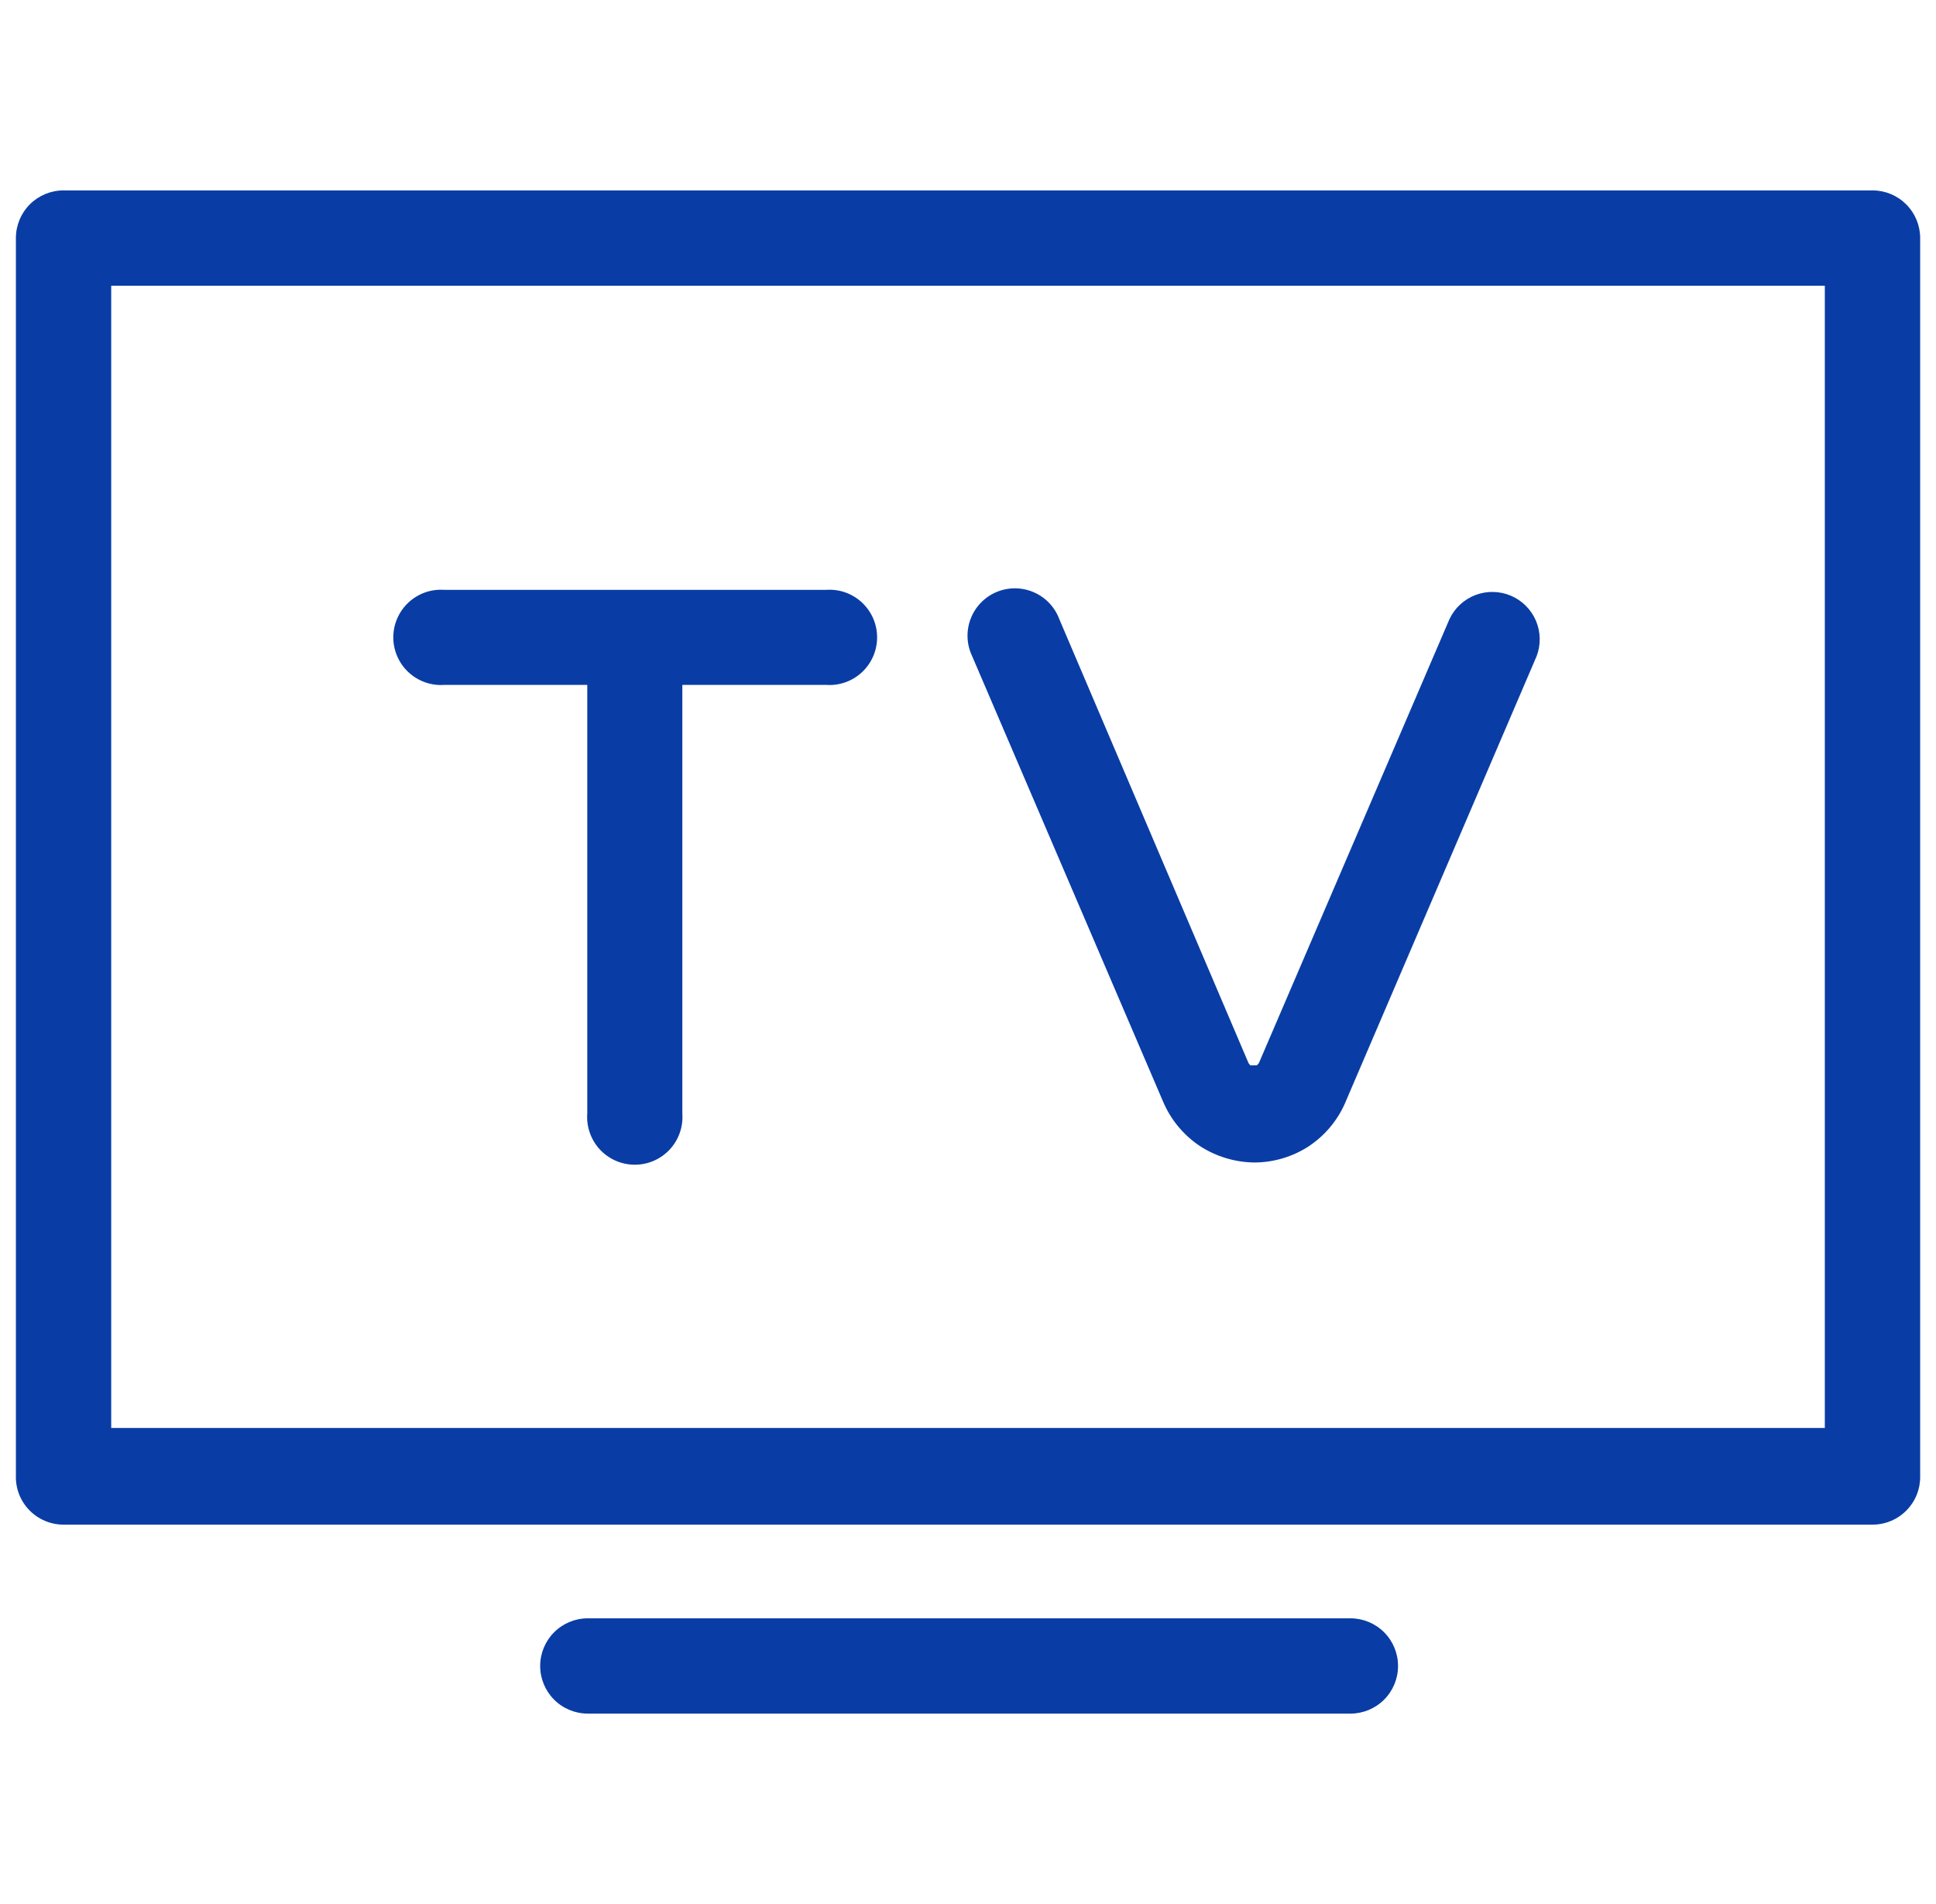 <svg width="61" height="60" viewBox="0 0 61 60" fill="none" xmlns="http://www.w3.org/2000/svg">
<g clip-path="url(#clip0_838_20929)">
<path fill-rule="evenodd" clip-rule="evenodd" d="M2.002 6H59.008C59.404 6.002 59.784 6.161 60.064 6.443C60.344 6.724 60.501 7.105 60.501 7.502V46.501C60.506 46.701 60.472 46.9 60.4 47.086C60.327 47.273 60.218 47.443 60.079 47.587C59.94 47.731 59.774 47.846 59.59 47.924C59.406 48.003 59.208 48.044 59.008 48.045H2.002C1.801 48.045 1.603 48.005 1.418 47.927C1.233 47.849 1.065 47.734 0.925 47.59C0.785 47.446 0.675 47.276 0.602 47.088C0.529 46.901 0.495 46.701 0.501 46.501V7.502C0.501 7.103 0.659 6.721 0.94 6.44C1.222 6.158 1.604 6 2.002 6V6ZM30.629 20.673C30.543 20.491 30.494 20.294 30.486 20.093C30.478 19.891 30.511 19.691 30.582 19.503C30.654 19.314 30.762 19.143 30.902 18.997C31.041 18.852 31.209 18.737 31.394 18.658C31.579 18.58 31.779 18.539 31.98 18.539C32.181 18.54 32.38 18.581 32.565 18.66C32.751 18.739 32.918 18.855 33.057 19C33.196 19.145 33.304 19.318 33.375 19.506L39.339 33.501L39.391 33.569H39.502H39.605L39.665 33.501L45.672 19.506C45.837 19.158 46.131 18.887 46.491 18.75C46.851 18.614 47.251 18.622 47.605 18.772C47.96 18.923 48.242 19.205 48.394 19.559C48.545 19.913 48.554 20.312 48.418 20.673L42.42 34.668C42.202 35.212 41.837 35.685 41.364 36.032L41.244 36.118C40.733 36.451 40.138 36.63 39.528 36.633C38.919 36.627 38.324 36.449 37.812 36.118C37.293 35.774 36.887 35.284 36.645 34.711L30.629 20.673ZM14.008 21.582C13.801 21.598 13.594 21.571 13.399 21.503C13.204 21.435 13.025 21.327 12.873 21.186C12.721 21.046 12.601 20.875 12.518 20.686C12.435 20.496 12.392 20.292 12.392 20.085C12.392 19.878 12.435 19.674 12.518 19.484C12.601 19.295 12.721 19.125 12.873 18.984C13.025 18.843 13.204 18.736 13.399 18.667C13.594 18.599 13.801 18.572 14.008 18.588H26.021C26.227 18.572 26.435 18.599 26.63 18.667C26.825 18.736 27.004 18.843 27.156 18.984C27.307 19.125 27.428 19.295 27.511 19.484C27.594 19.674 27.636 19.878 27.636 20.085C27.636 20.292 27.594 20.496 27.511 20.686C27.428 20.875 27.307 21.046 27.156 21.186C27.004 21.327 26.825 21.435 26.63 21.503C26.435 21.571 26.227 21.598 26.021 21.582H21.499V35.088C21.515 35.294 21.487 35.502 21.419 35.697C21.351 35.892 21.243 36.071 21.103 36.223C20.962 36.374 20.792 36.495 20.602 36.578C20.413 36.661 20.208 36.703 20.002 36.703C19.795 36.703 19.59 36.661 19.401 36.578C19.211 36.495 19.041 36.374 18.9 36.223C18.76 36.071 18.652 35.892 18.584 35.697C18.516 35.502 18.488 35.294 18.504 35.088V21.582H14.008ZM18.521 54C18.123 54 17.741 53.842 17.459 53.56C17.178 53.279 17.02 52.897 17.02 52.498C17.02 52.1 17.178 51.718 17.459 51.437C17.741 51.155 18.123 50.997 18.521 50.997H42.549C42.947 50.997 43.329 51.155 43.611 51.437C43.892 51.718 44.05 52.1 44.05 52.498C44.05 52.897 43.892 53.279 43.611 53.56C43.329 53.842 42.947 54 42.549 54H18.521ZM3.504 44.999H57.497V9.003H3.504V45.042V44.999Z" fill="#093DA5"/>
</g>
<defs>
<clipPath id="clip0_838_20929">
<rect width="60" height="60" fill="white" transform="translate(0.5)"/>
</clipPath>
</defs>
</svg>
